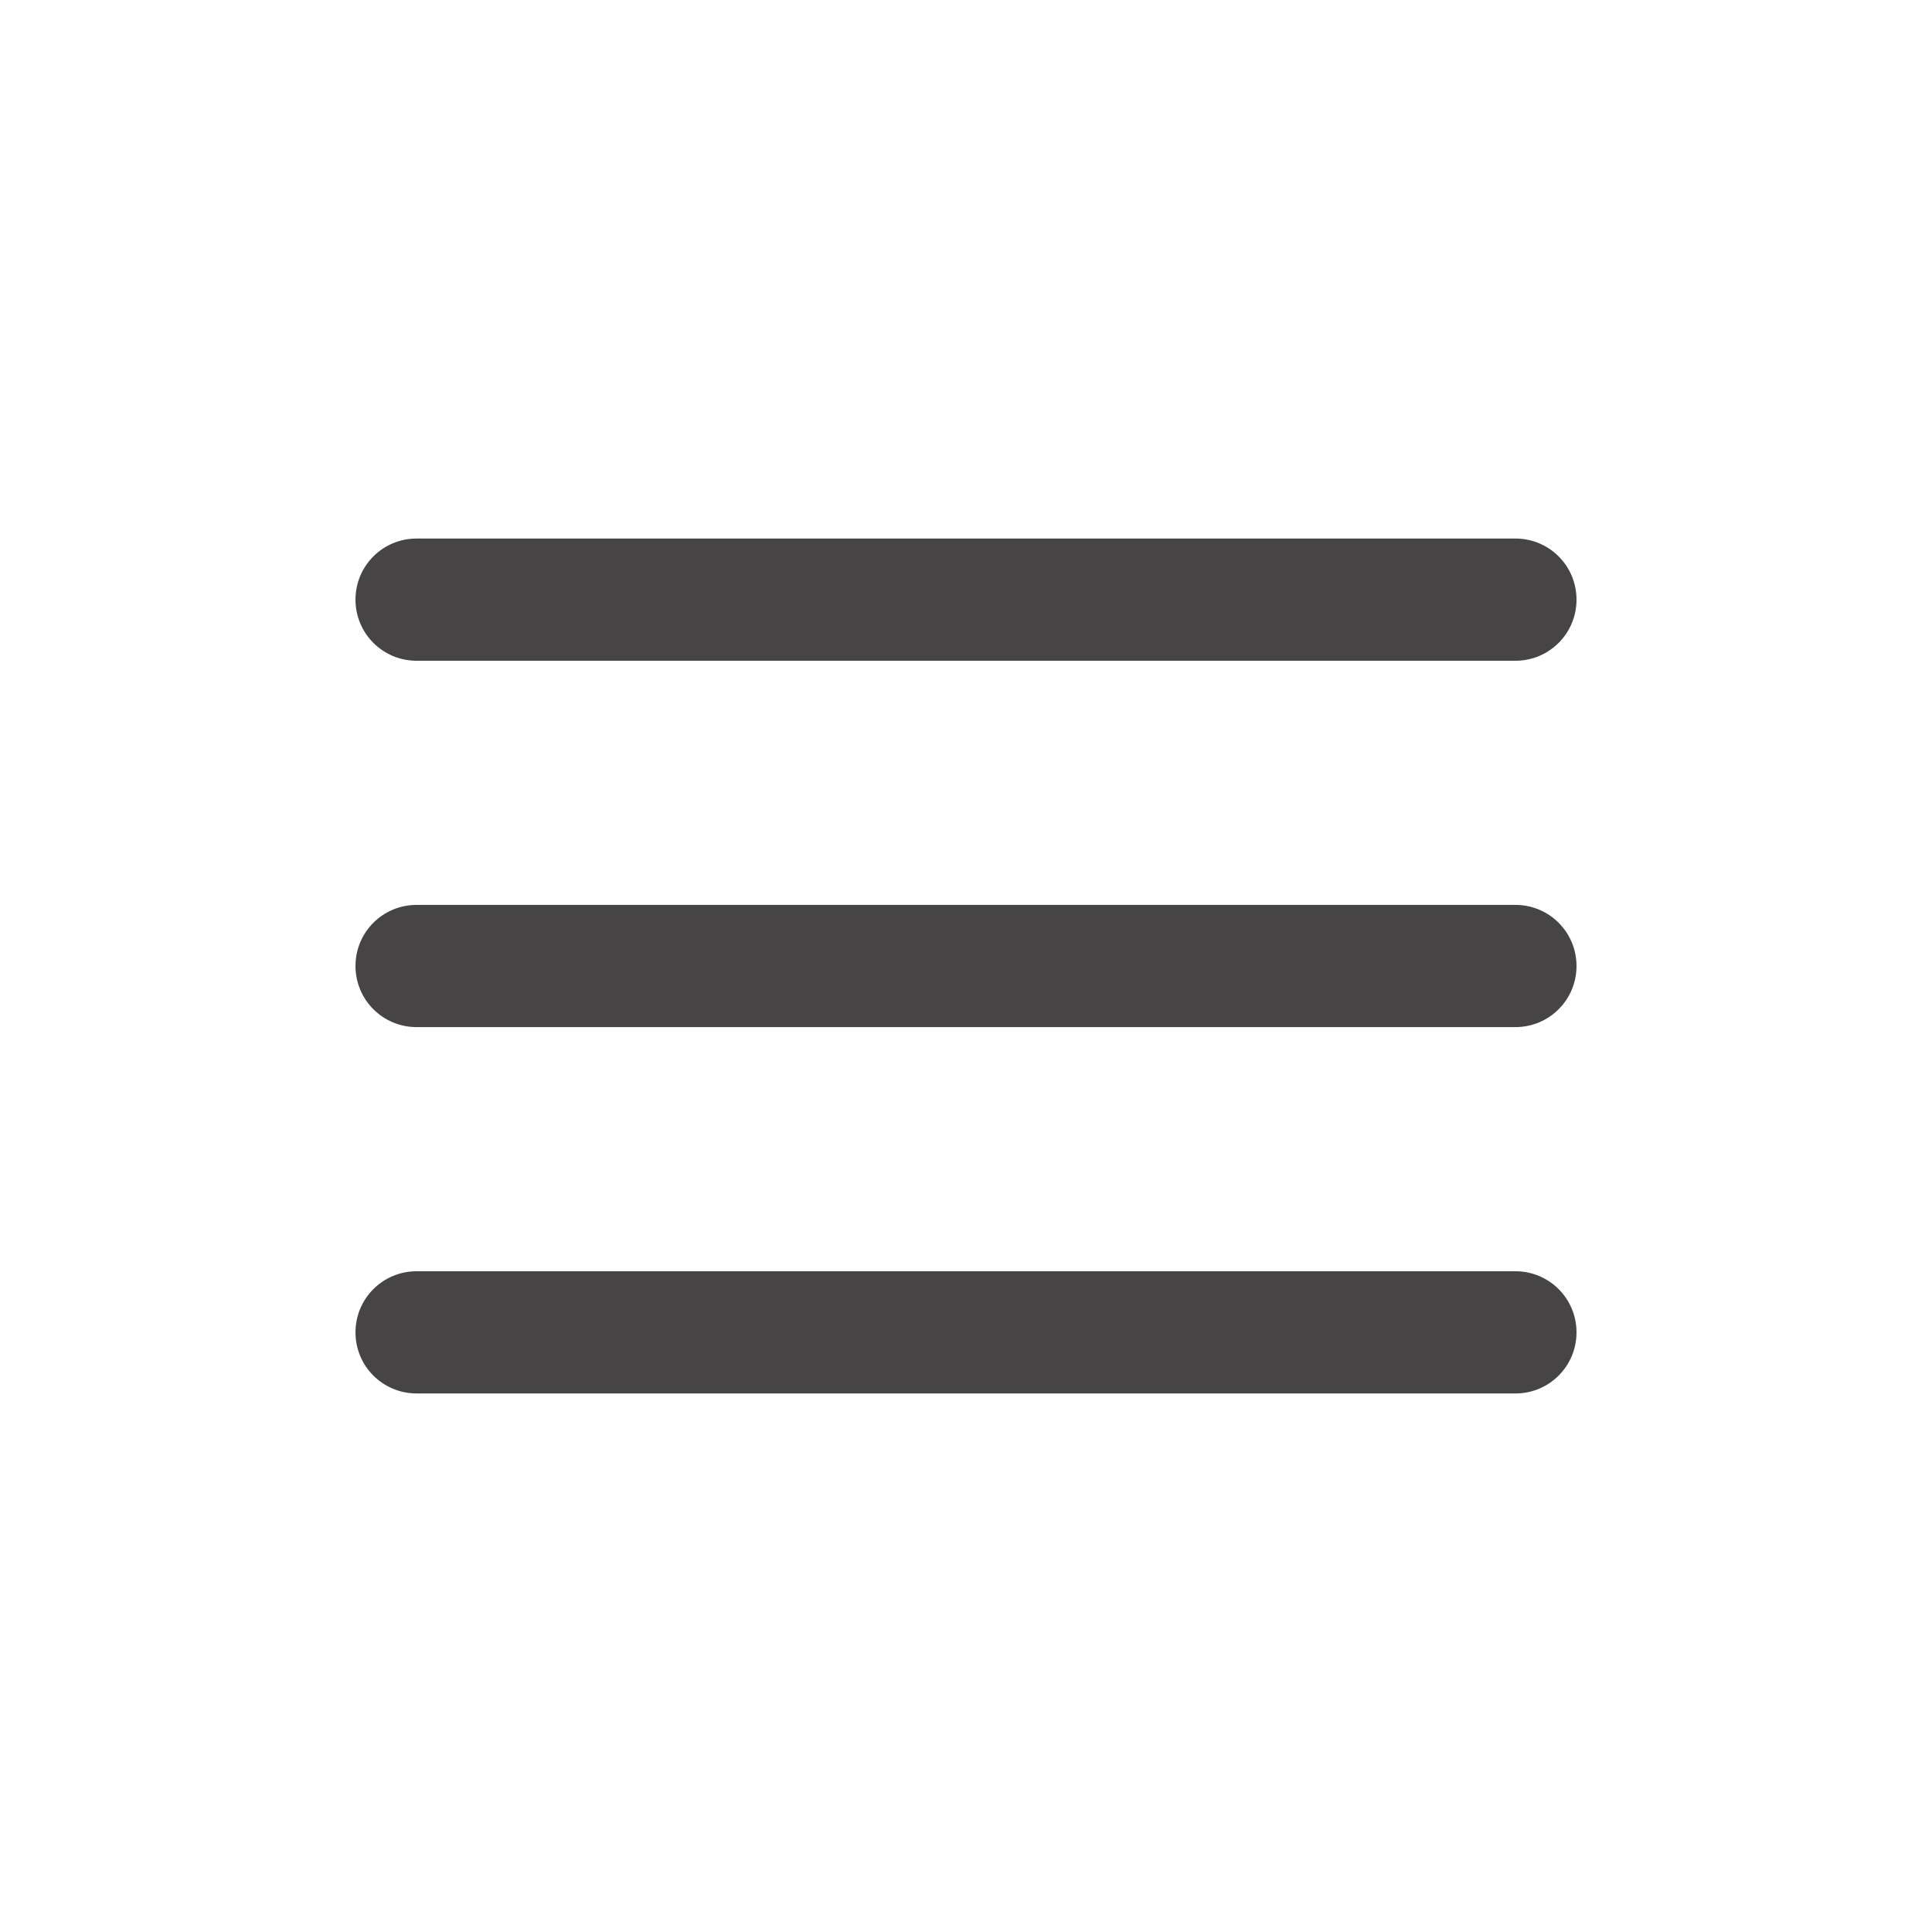 <?xml version="1.0" encoding="UTF-8"?>
<svg id="menu-alt" xmlns="http://www.w3.org/2000/svg" version="1.1" viewBox="0 0 800 800">
  <defs>
    <style>
      .cls-1 {
        fill: #464444;
        stroke-width: 0px;
      }
    </style>
  </defs>
  <path class="cls-1" d="M627.5,577H172.5c-14,0-25.3-11.3-25.3-25.3s11.3-25.3,25.3-25.3h455c14,0,25.3,11.3,25.3,25.3s-11.3,25.3-25.3,25.3Z"/>
  <path class="cls-1" d="M627.5,425.3H172.5c-14,0-25.3-11.3-25.3-25.3s11.3-25.3,25.3-25.3h455c14,0,25.3,11.3,25.3,25.3s-11.3,25.3-25.3,25.3Z"/>
  <path class="cls-1" d="M627.5,273.6H172.5c-14,0-25.3-11.3-25.3-25.3s11.3-25.3,25.3-25.3h455c14,0,25.3,11.3,25.3,25.3s-11.3,25.3-25.3,25.3Z"/>
</svg>